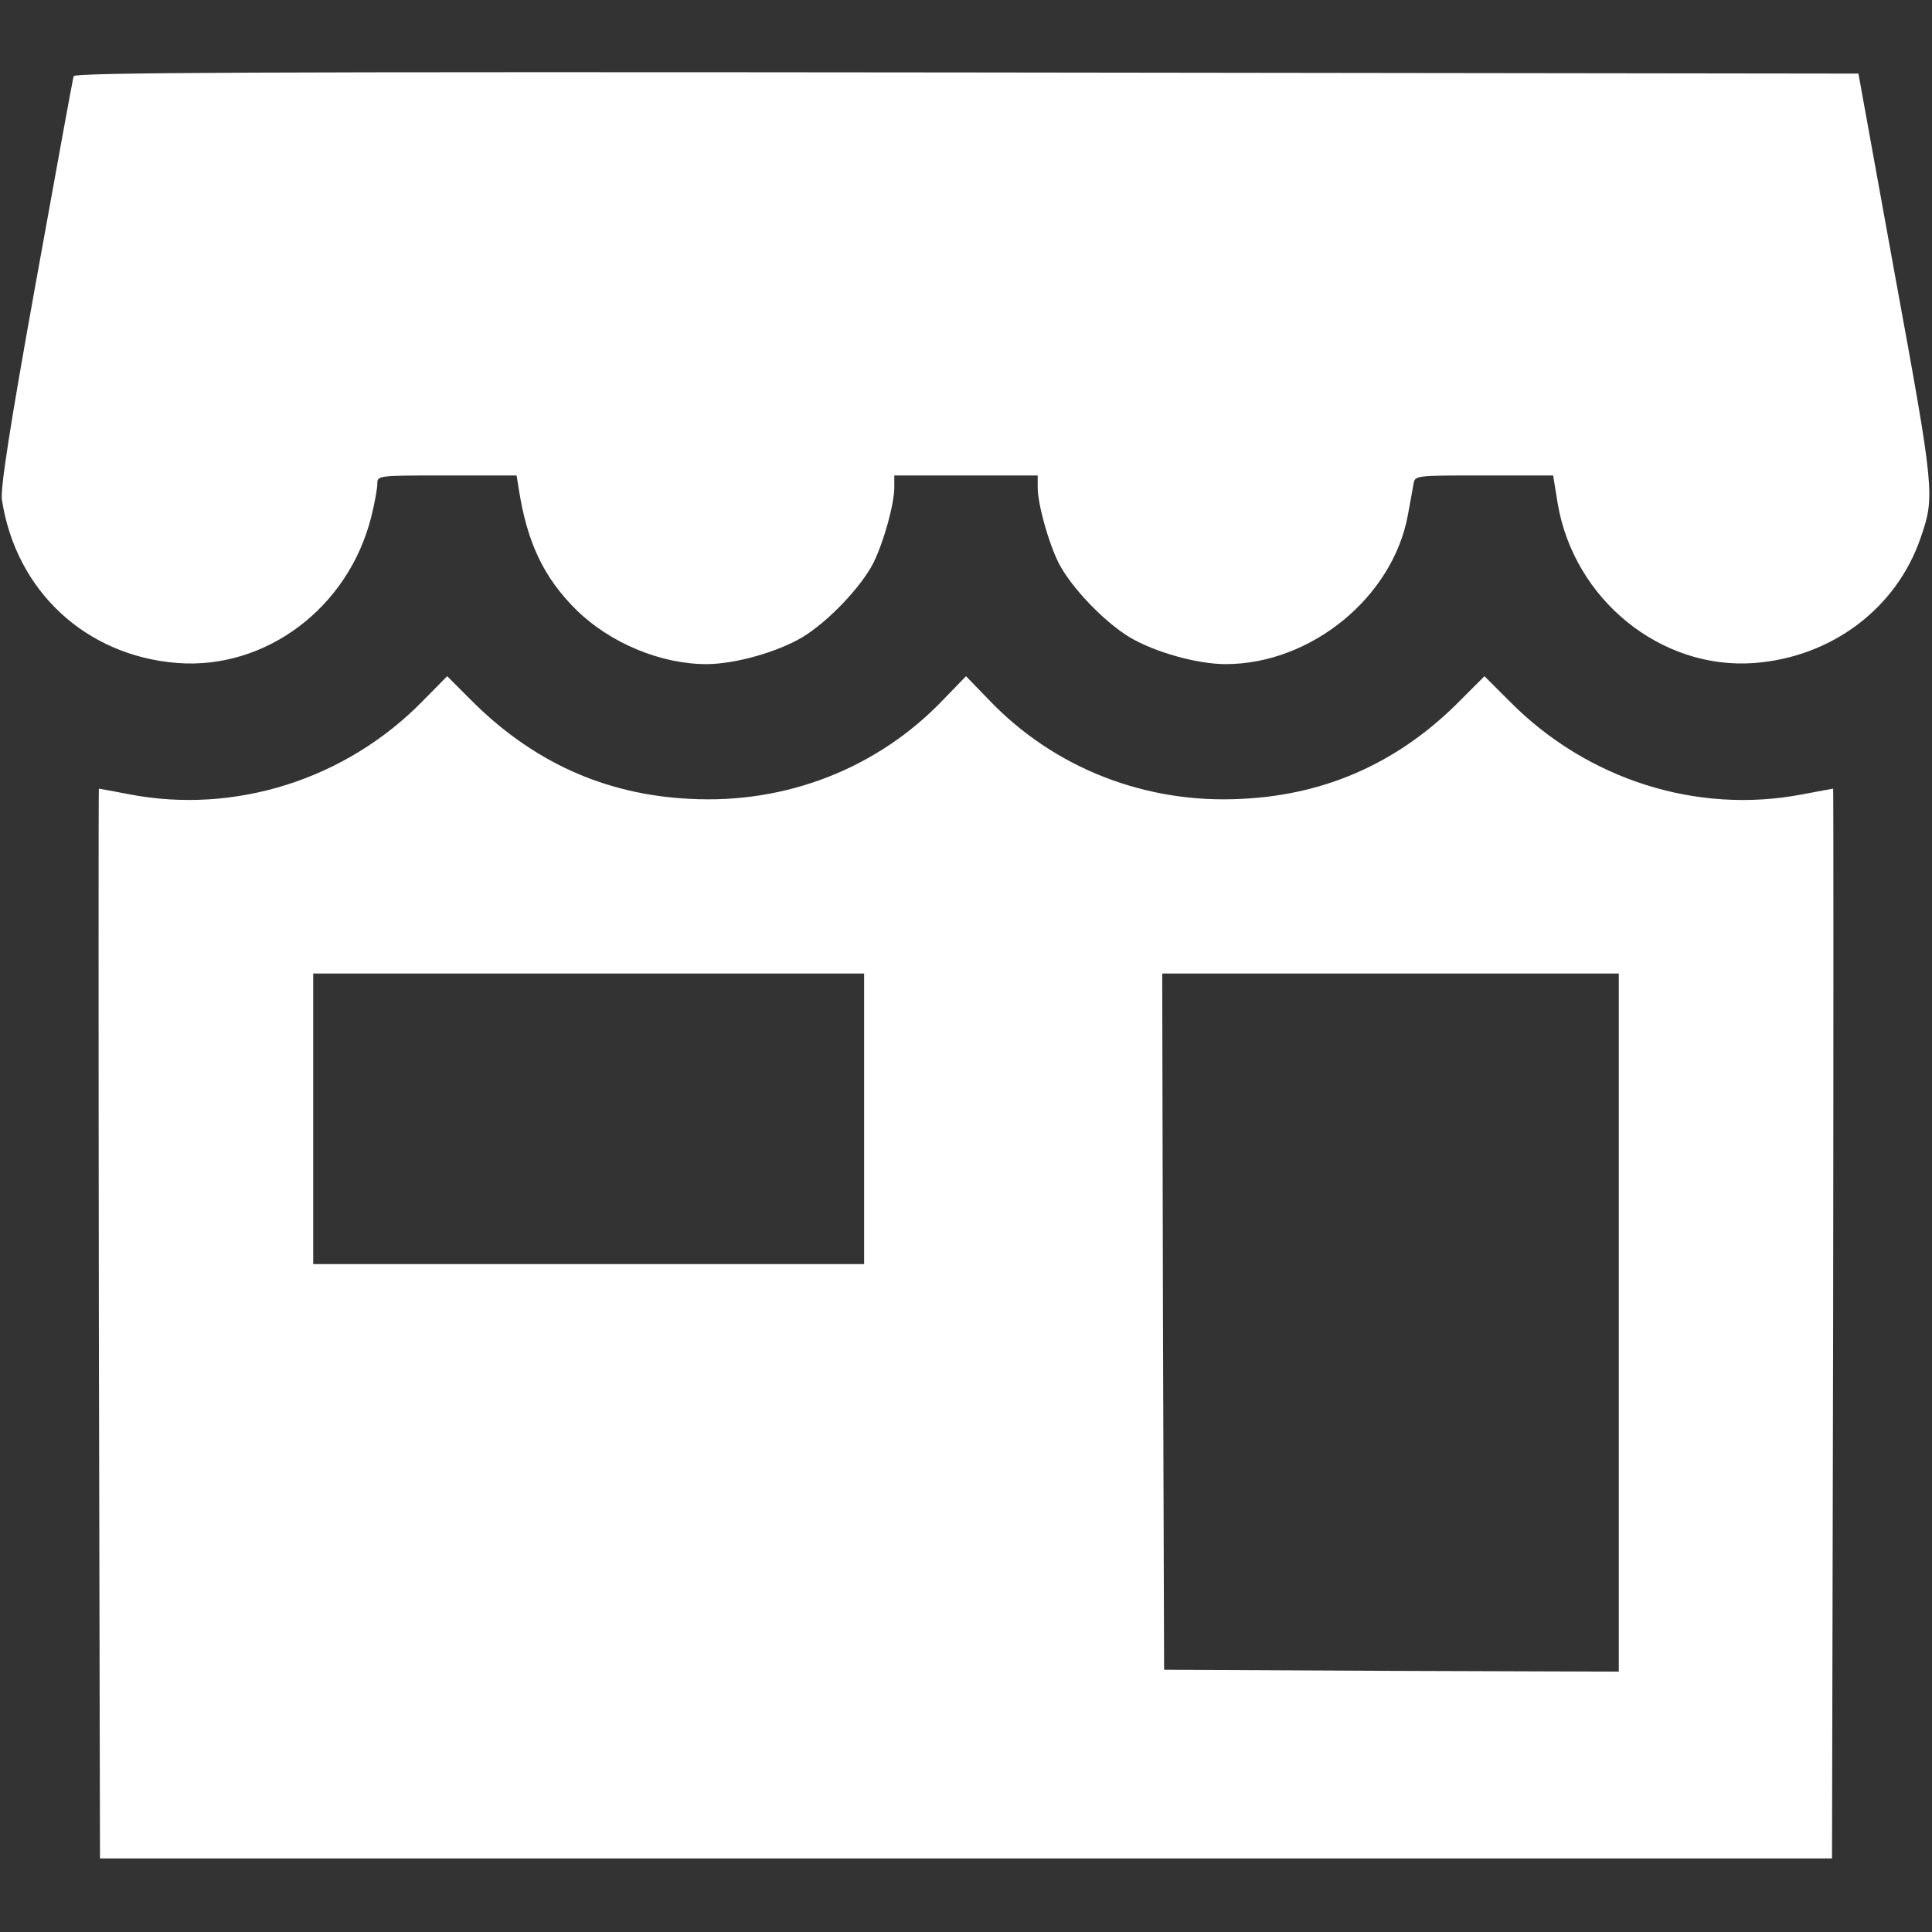 <?xml version="1.0" standalone="no"?>
<!DOCTYPE svg PUBLIC "-//W3C//DTD SVG 20010904//EN"
 "http://www.w3.org/TR/2001/REC-SVG-20010904/DTD/svg10.dtd">
<svg version="1.0" xmlns="http://www.w3.org/2000/svg"
 width="512pt" height="512pt" viewBox="0 0 512 512"
 preserveAspectRatio="xMidYMid meet">

<rect x="0" y="0" width="512" height="512" fill="#333333" stroke="none"/>

<g transform="translate(0,512) scale(0.1,-0.1)"
fill="#fff" stroke="none">
<path d="M195 4918 c-2 -7 -47 -253 -100 -547 -70 -387 -94 -546 -90 -575 37
-242 222 -414 465 -433 235 -18 454 147 514 388 9 36 16 75 16 87 0 22 1 22
185 22 l184 0 6 -37 c22 -141 66 -234 153 -320 89 -87 223 -143 344 -143 76 0
188 32 254 71 68 41 156 133 189 198 27 55 55 155 55 200 l0 31 190 0 190 0 0
-31 c0 -45 28 -145 55 -200 33 -65 121 -157 189 -198 66 -39 178 -71 254 -71
226 0 443 177 483 395 6 33 13 70 15 83 4 22 5 22 187 22 l183 0 12 -74 c43
-255 274 -442 522 -423 205 16 376 145 440 332 38 110 37 122 -68 695 l-97
535 -2363 3 c-1885 2 -2363 0 -2367 -10z"/>
<path d="M1119 3261 c-202 -206 -496 -300 -776 -246 -43 8 -79 15 -81 15 -1 0
-1 -638 0 -1417 l3 -1418 2295 0 2295 0 3 1418 c1 779 1 1417 0 1417 -2 0 -38
-7 -81 -15 -280 -54 -571 39 -776 246 l-67 67 -60 -60 c-161 -165 -355 -254
-582 -265 -255 -14 -498 81 -671 262 l-61 63 -61 -63 c-173 -181 -416 -276
-671 -262 -226 11 -419 99 -583 265 l-60 60 -66 -67z m1171 -1106 l0 -385
-730 0 -730 0 0 385 0 385 730 0 730 0 0 -385z m2000 -540 l0 -925 -602 2
-603 3 -3 923 -2 922 605 0 605 0 0 -925z"/>
</g>
</svg>
